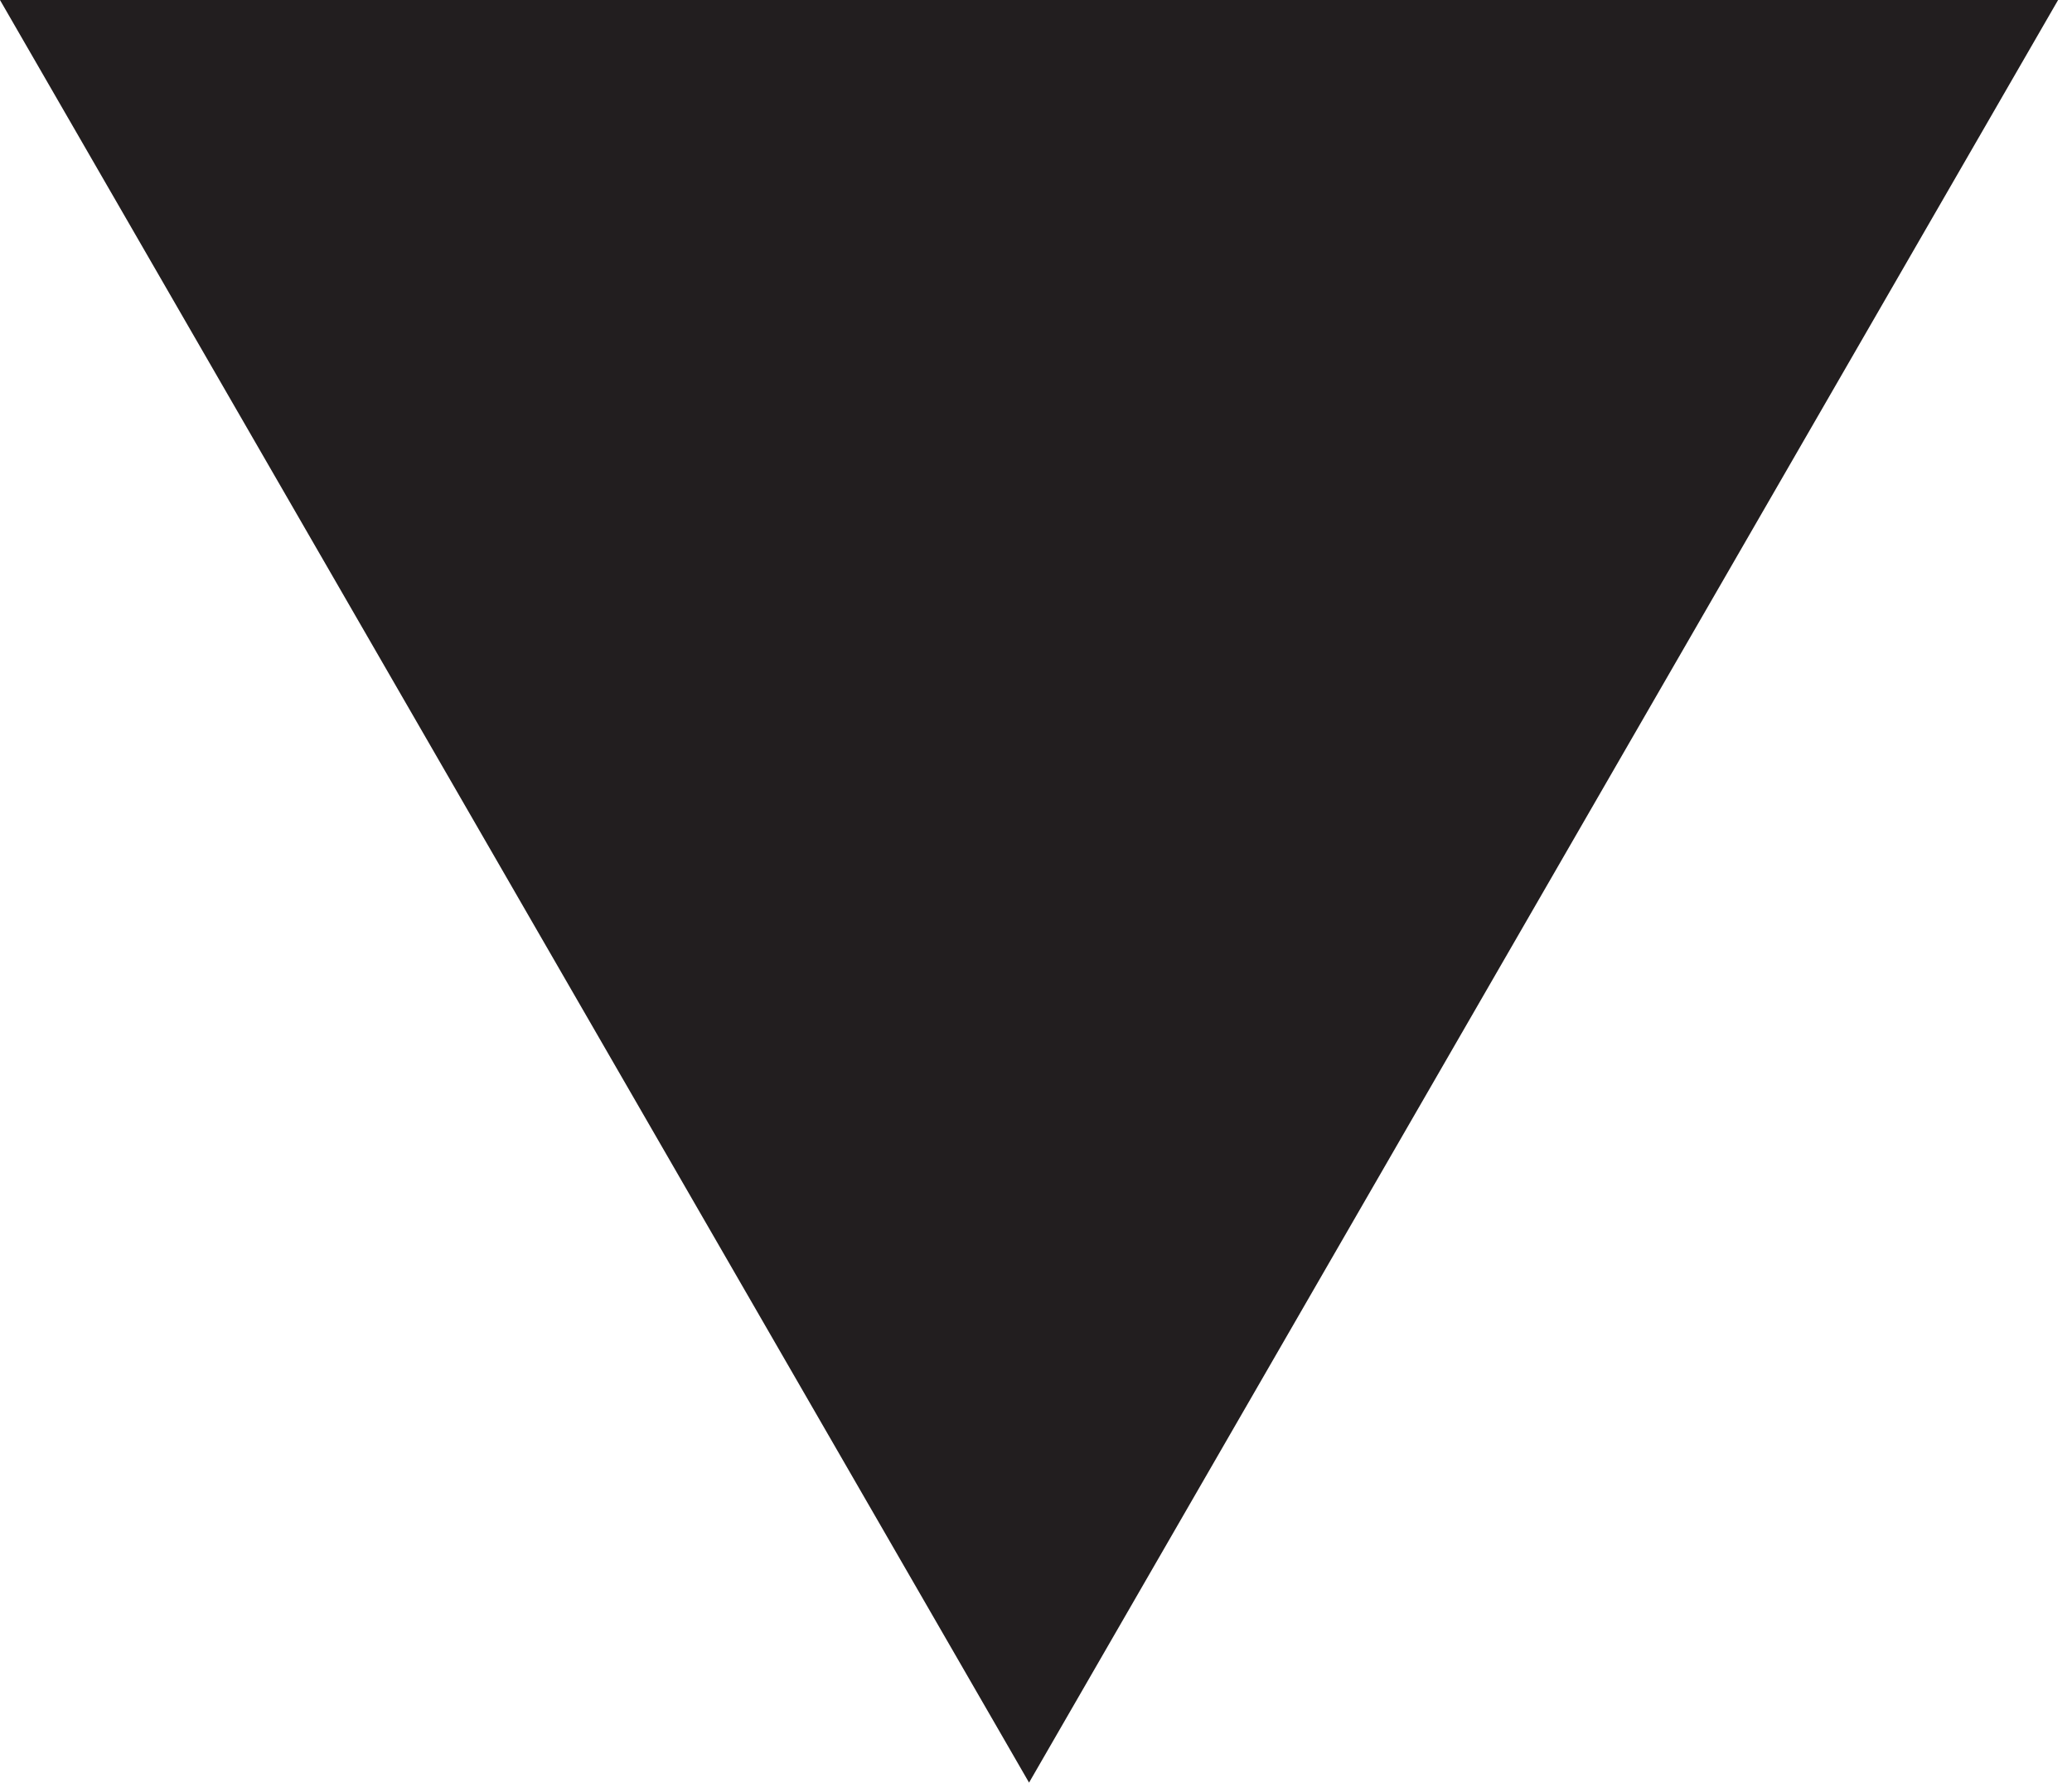 <?xml version="1.0" encoding="UTF-8"?> <svg xmlns="http://www.w3.org/2000/svg" width="93" height="80" viewBox="0 0 93 80" fill="none"> <path d="M46.188 80L69.281 40L23.093 40L46.188 80ZM42.188 60L42.188 65L50.188 65L50.188 60L42.188 60ZM46.188 80L92.376 2.01894e-06L-0.001 -2.01894e-06L46.188 80ZM38.188 60L38.188 65L54.188 65L54.188 60L38.188 60Z" fill="#221E1F"></path> </svg> 
